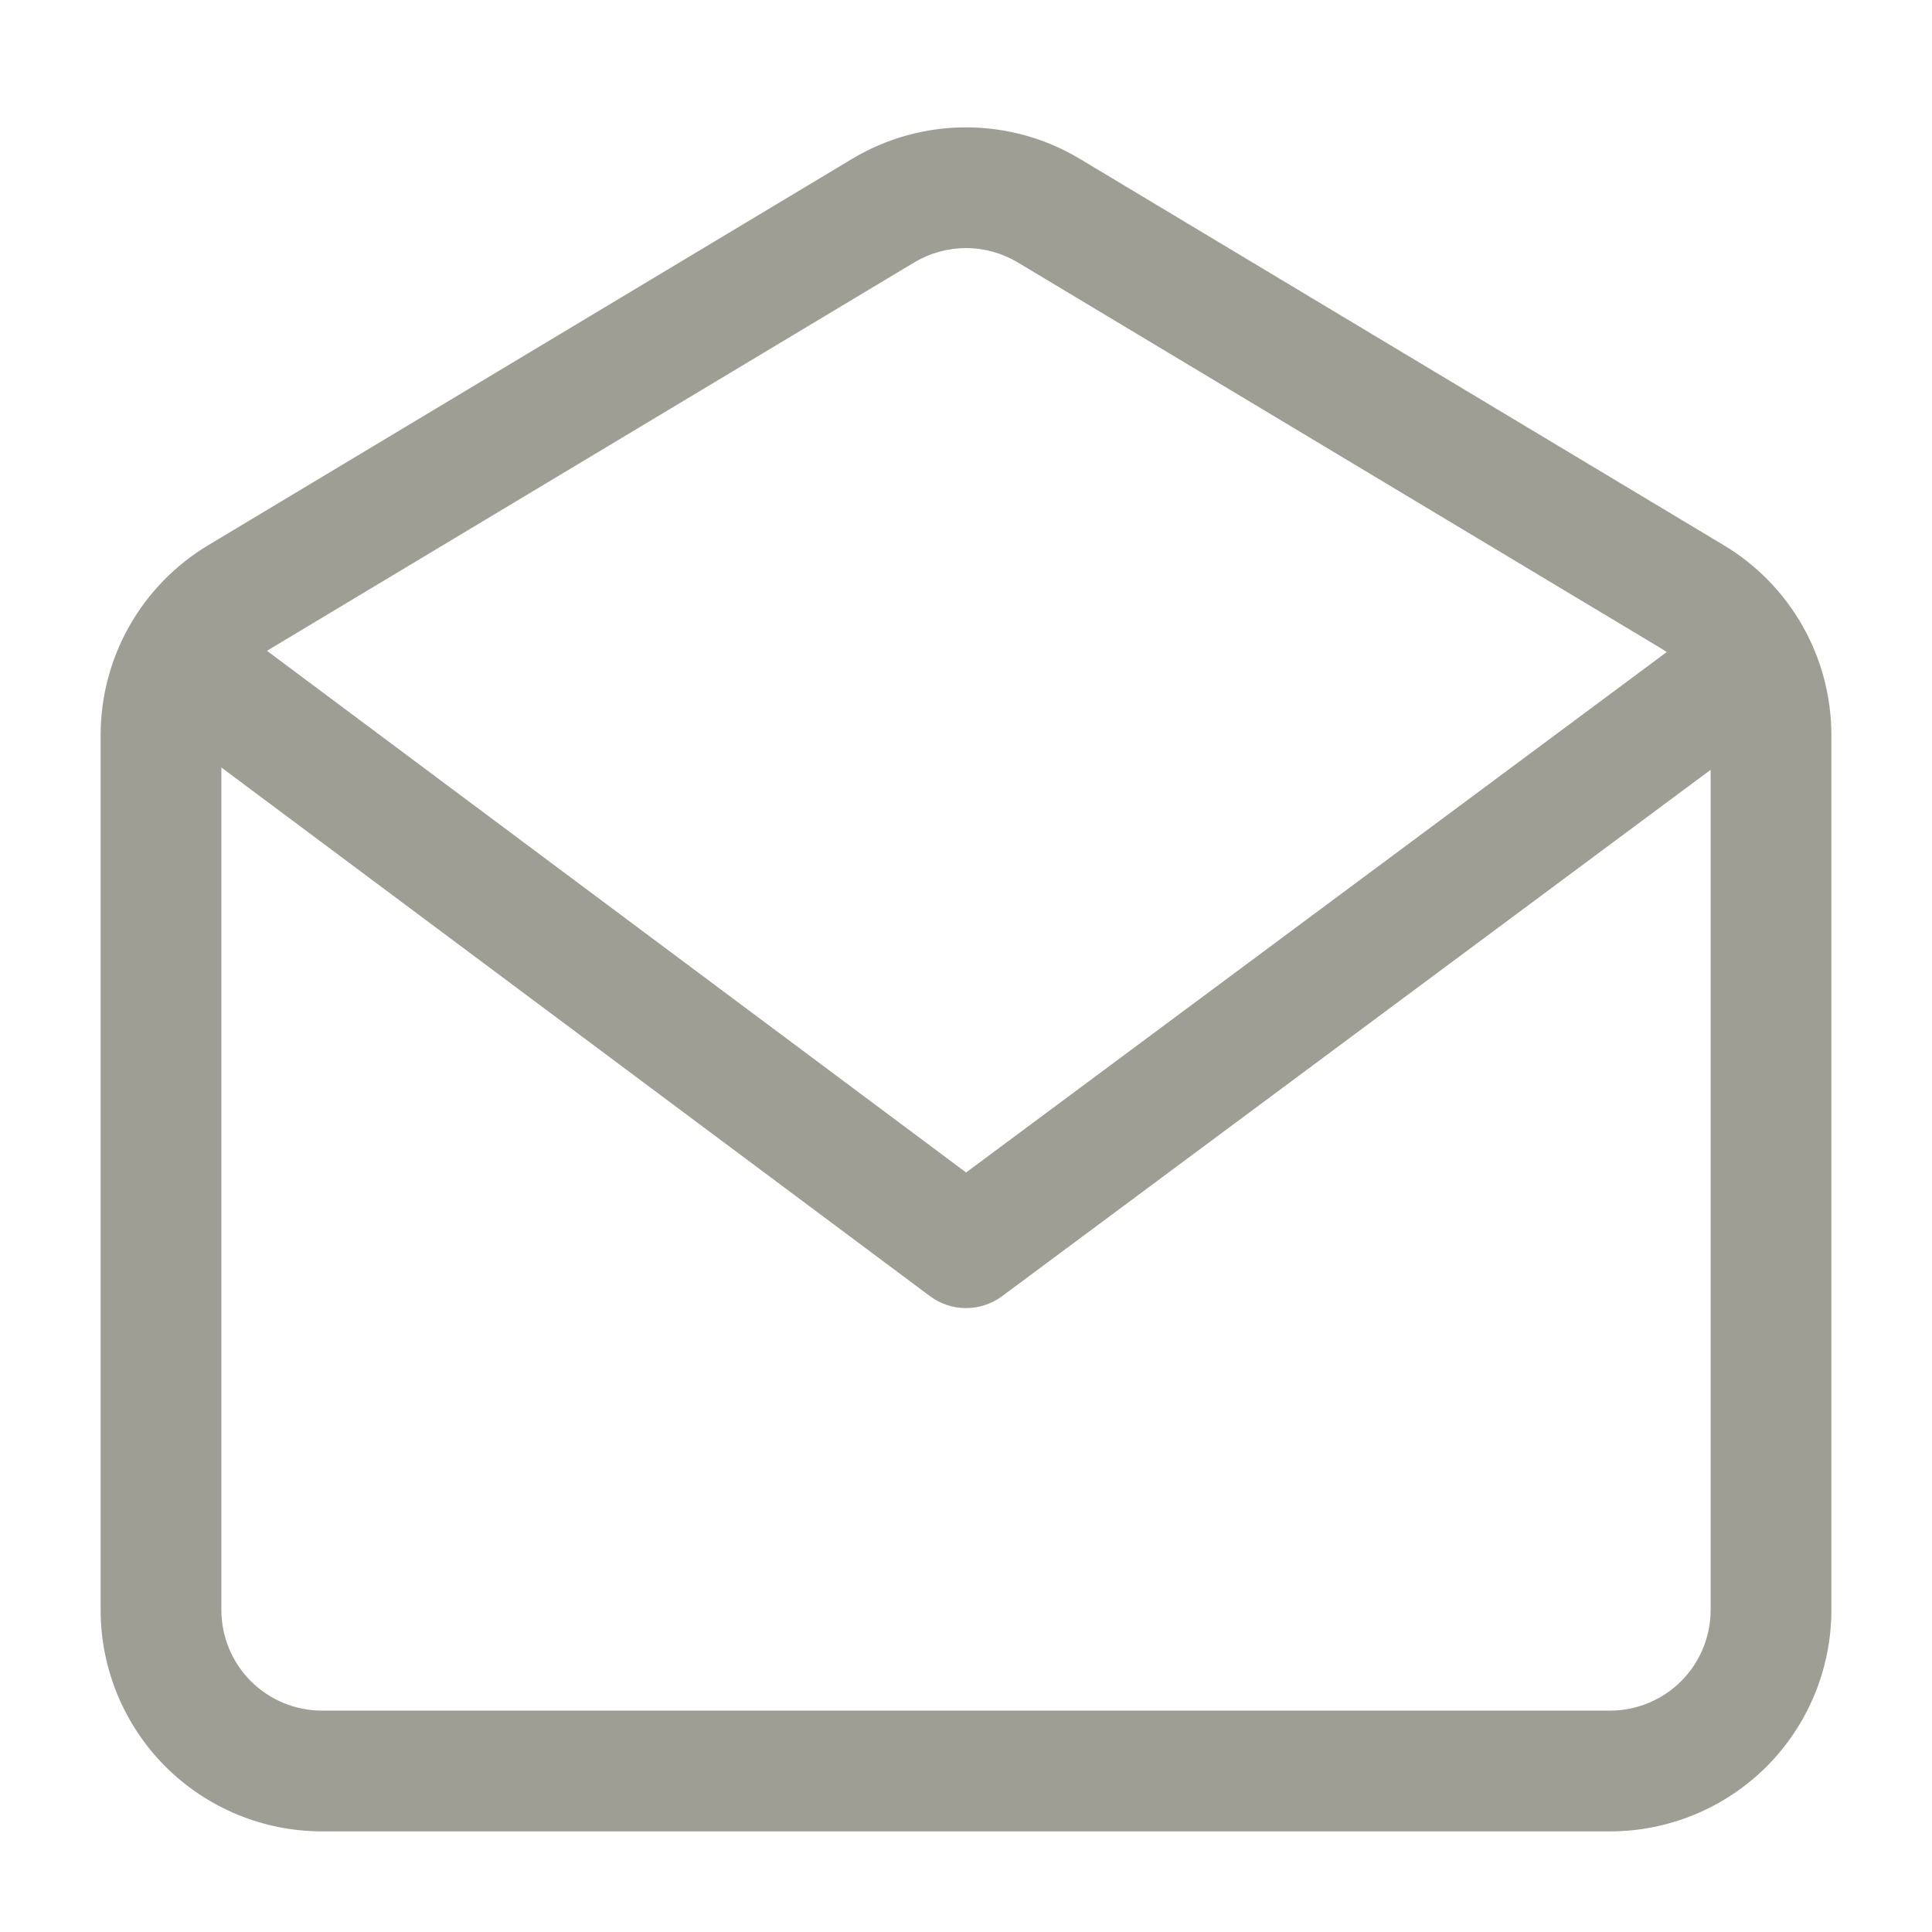 <svg width="24" height="24" viewBox="0 0 24 24" fill="none" xmlns="http://www.w3.org/2000/svg">
<path fill-rule="evenodd" clip-rule="evenodd" d="M11.357 3.26C11.551 3.144 11.773 3.082 12 3.082C12.227 3.082 12.449 3.144 12.643 3.26L13.029 2.617L12.643 3.26L20.643 8.06C20.664 8.073 20.685 8.086 20.705 8.1L12.001 14.565L3.317 8.085C3.33 8.077 3.343 8.068 3.357 8.06L3.357 8.06L11.357 3.26L10.971 2.617L11.357 3.26ZM2.75 9.534V20C2.75 20.332 2.882 20.649 3.116 20.884C3.351 21.118 3.668 21.25 4 21.25H20C20.331 21.25 20.649 21.118 20.884 20.884C21.118 20.649 21.25 20.332 21.25 20V9.563L12.448 16.102C12.182 16.299 11.817 16.299 11.552 16.101L2.75 9.534ZM12 1.582C11.502 1.582 11.012 1.717 10.585 1.974L2.585 6.774L2.585 6.774C2.178 7.018 1.841 7.364 1.607 7.777C1.373 8.19 1.25 8.657 1.25 9.132V20C1.25 20.729 1.54 21.429 2.055 21.945C2.571 22.46 3.271 22.75 4 22.75H20C20.729 22.75 21.429 22.46 21.945 21.945C22.46 21.429 22.75 20.729 22.75 20V9.132C22.75 8.657 22.627 8.19 22.393 7.777C22.159 7.364 21.822 7.018 21.415 6.774L21.029 7.417L21.415 6.774L13.415 1.974C12.988 1.717 12.498 1.582 12 1.582Z" fill="#9E9E94"/>
</svg>
